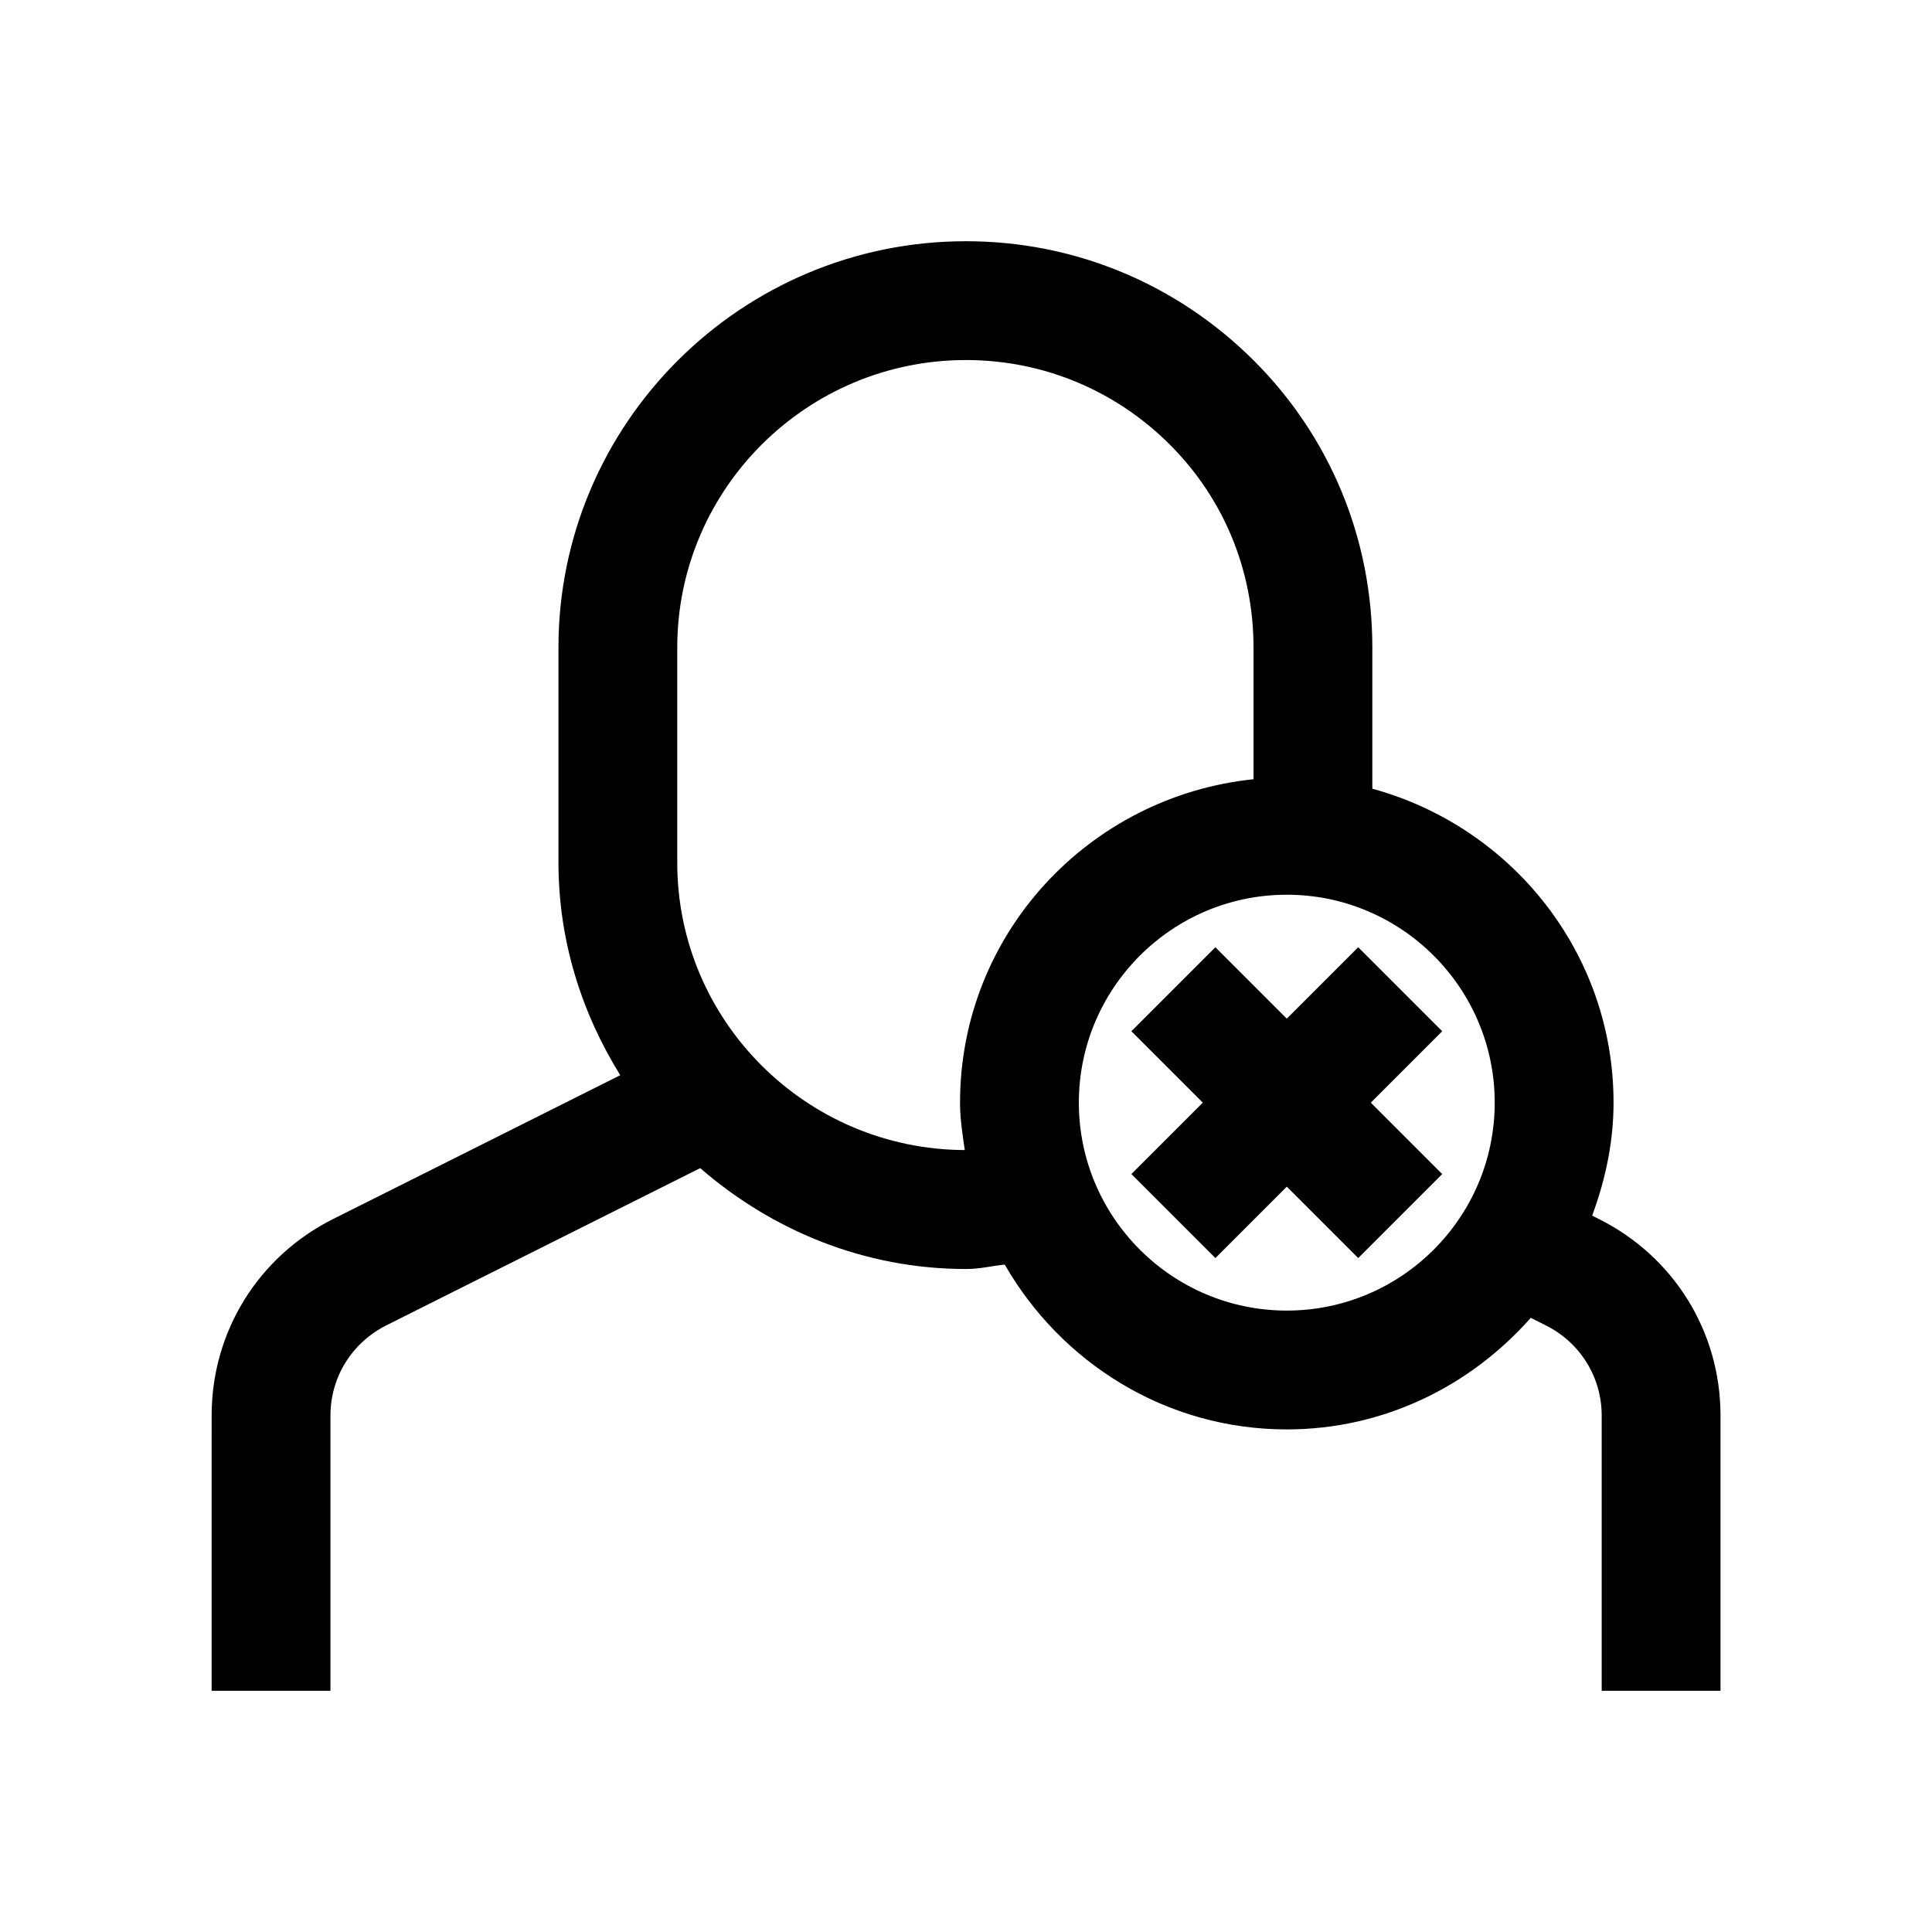 <?xml version="1.0" encoding="UTF-8"?>
<!-- Uploaded to: ICON Repo, www.svgrepo.com, Generator: ICON Repo Mixer Tools -->
<svg fill="#000000" width="800px" height="800px" version="1.1" viewBox="144 144 512 512" xmlns="http://www.w3.org/2000/svg">
 <g>
  <path d="m567.7 467.04-1.762-0.883c3.465-9.383 5.668-19.363 5.668-29.945 0-39.863-27.207-73.18-63.922-83.191v-37.406c0-28.812-11.148-55.797-31.363-76.012-20.434-20.402-47.547-31.676-76.324-31.676-59.574 0-108 48.305-108 107.69v56.992c0 20.719 6.172 39.895 16.375 56.332l-76.074 38.102c-19.867 9.949-32.211 29.883-32.211 52.051l-0.004 72.988h31.488v-72.957c0-10.172 5.699-19.332 14.832-23.898l16.312-8.188 66.848-33.473c18.953 16.438 43.387 26.734 70.438 26.734 3.684 0 6.801-0.82 10.266-1.164 14.922 25.945 42.664 43.672 74.75 43.672 25.82 0 48.773-11.586 64.645-29.566l3.969 1.984c9.133 4.566 14.832 13.73 14.832 23.898v72.957h31.488v-72.957c0-22.199-12.344-42.129-32.246-52.082zm-169.28-30.824c0 4.312 0.66 8.438 1.258 12.562-42.035-0.156-76.199-34.258-76.199-76.168v-56.996c0-42.004 34.32-76.199 76.516-76.199 20.371 0 39.582 7.965 54.066 22.449 14.266 14.266 22.137 33.348 22.137 53.75v34.891c-43.582 4.504-77.777 40.996-77.777 85.711zm86.59 55.102c-30.387 0-55.105-24.719-55.105-55.105 0.004-30.383 24.719-55.102 55.105-55.102s55.105 24.719 55.105 55.105c0 30.387-24.719 55.102-55.105 55.102z"/>
  <path d="m526.2 417.29-22.262-22.262-18.926 18.926-18.922-18.926-22.266 22.262 18.926 18.926-18.926 18.922 22.266 22.262 18.922-18.922 18.926 18.922 22.262-22.262-18.926-18.922z"/>
 </g>
</svg>